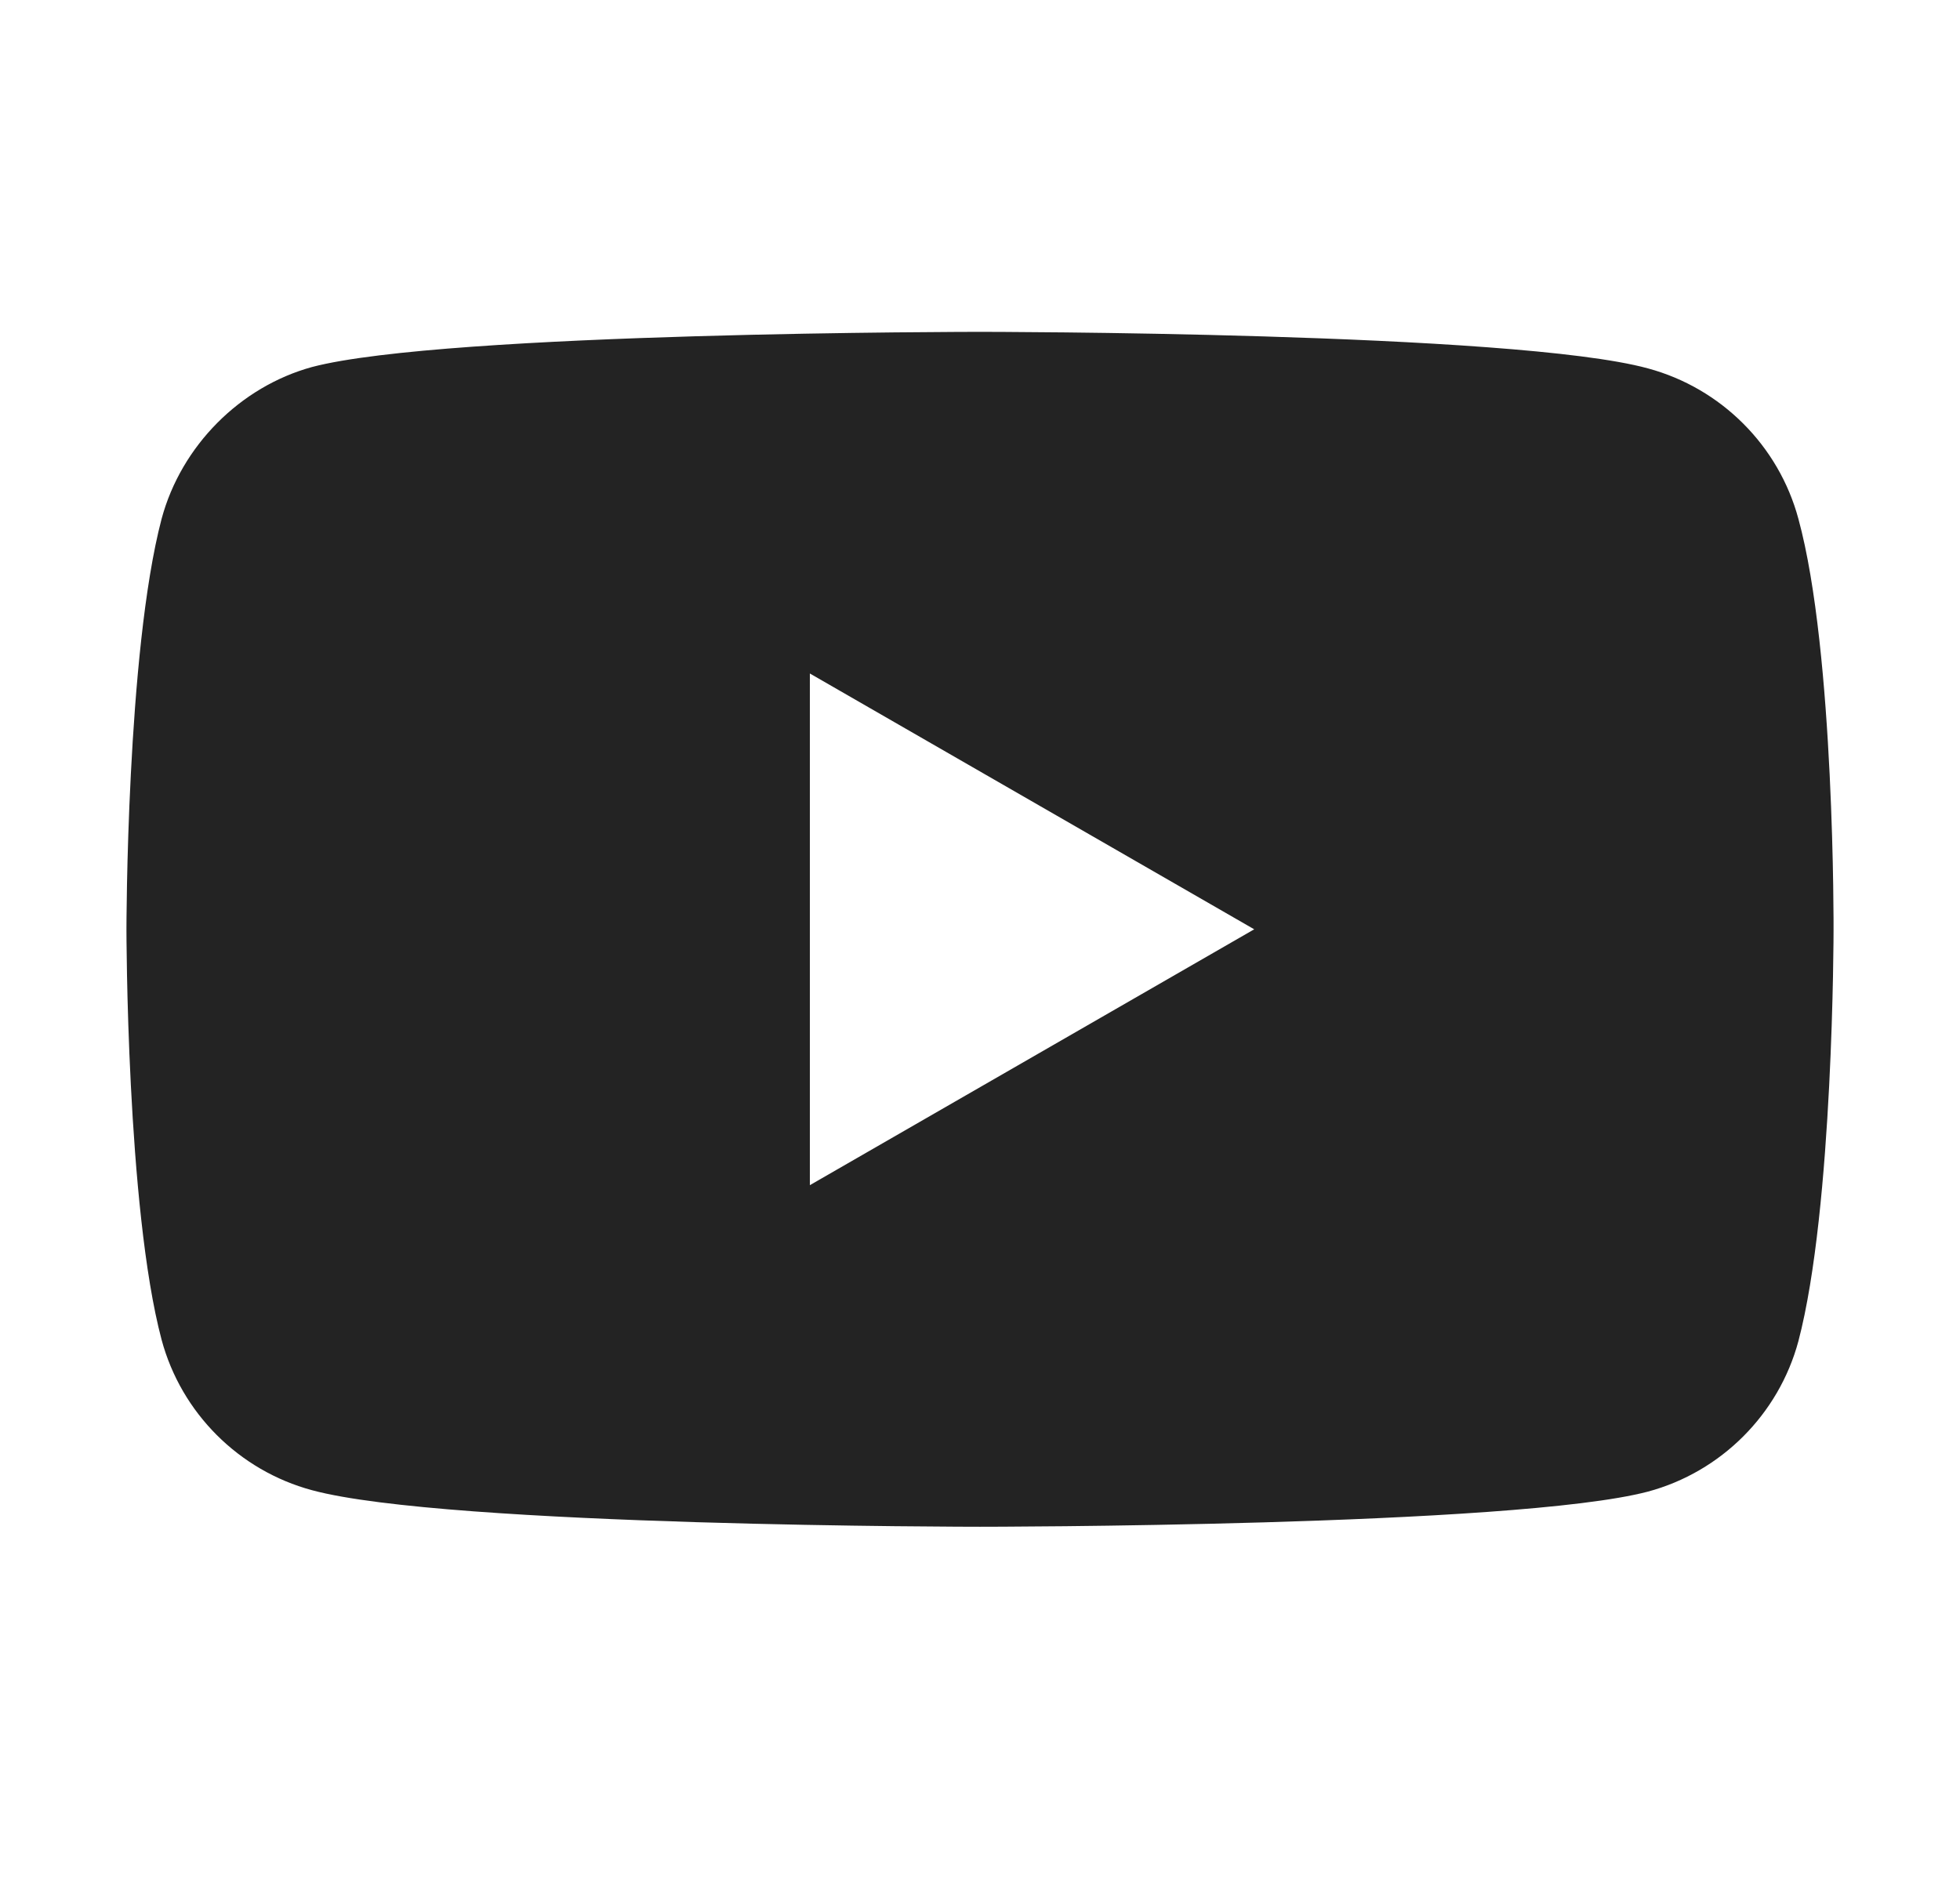 <svg width="31" height="30" viewBox="0 0 31 30" fill="none" xmlns="http://www.w3.org/2000/svg">
<path d="M28.444 8.208C28.133 7.051 27.221 6.14 26.064 5.828C23.951 5.25 15.5 5.25 15.5 5.25C15.5 5.25 7.048 5.25 4.936 5.806C3.801 6.117 2.867 7.052 2.556 8.208C2 10.321 2 14.702 2 14.702C2 14.702 2 19.106 2.556 21.196C2.867 22.353 3.779 23.265 4.936 23.576C7.071 24.154 15.5 24.154 15.5 24.154C15.5 24.154 23.951 24.154 26.064 23.598C27.221 23.287 28.133 22.375 28.444 21.218C29 19.106 29 14.724 29 14.724C29 14.724 29.022 10.321 28.444 8.208ZM12.809 18.75V10.655L19.837 14.702L12.809 18.75Z" fill="#232323"/>
</svg>
